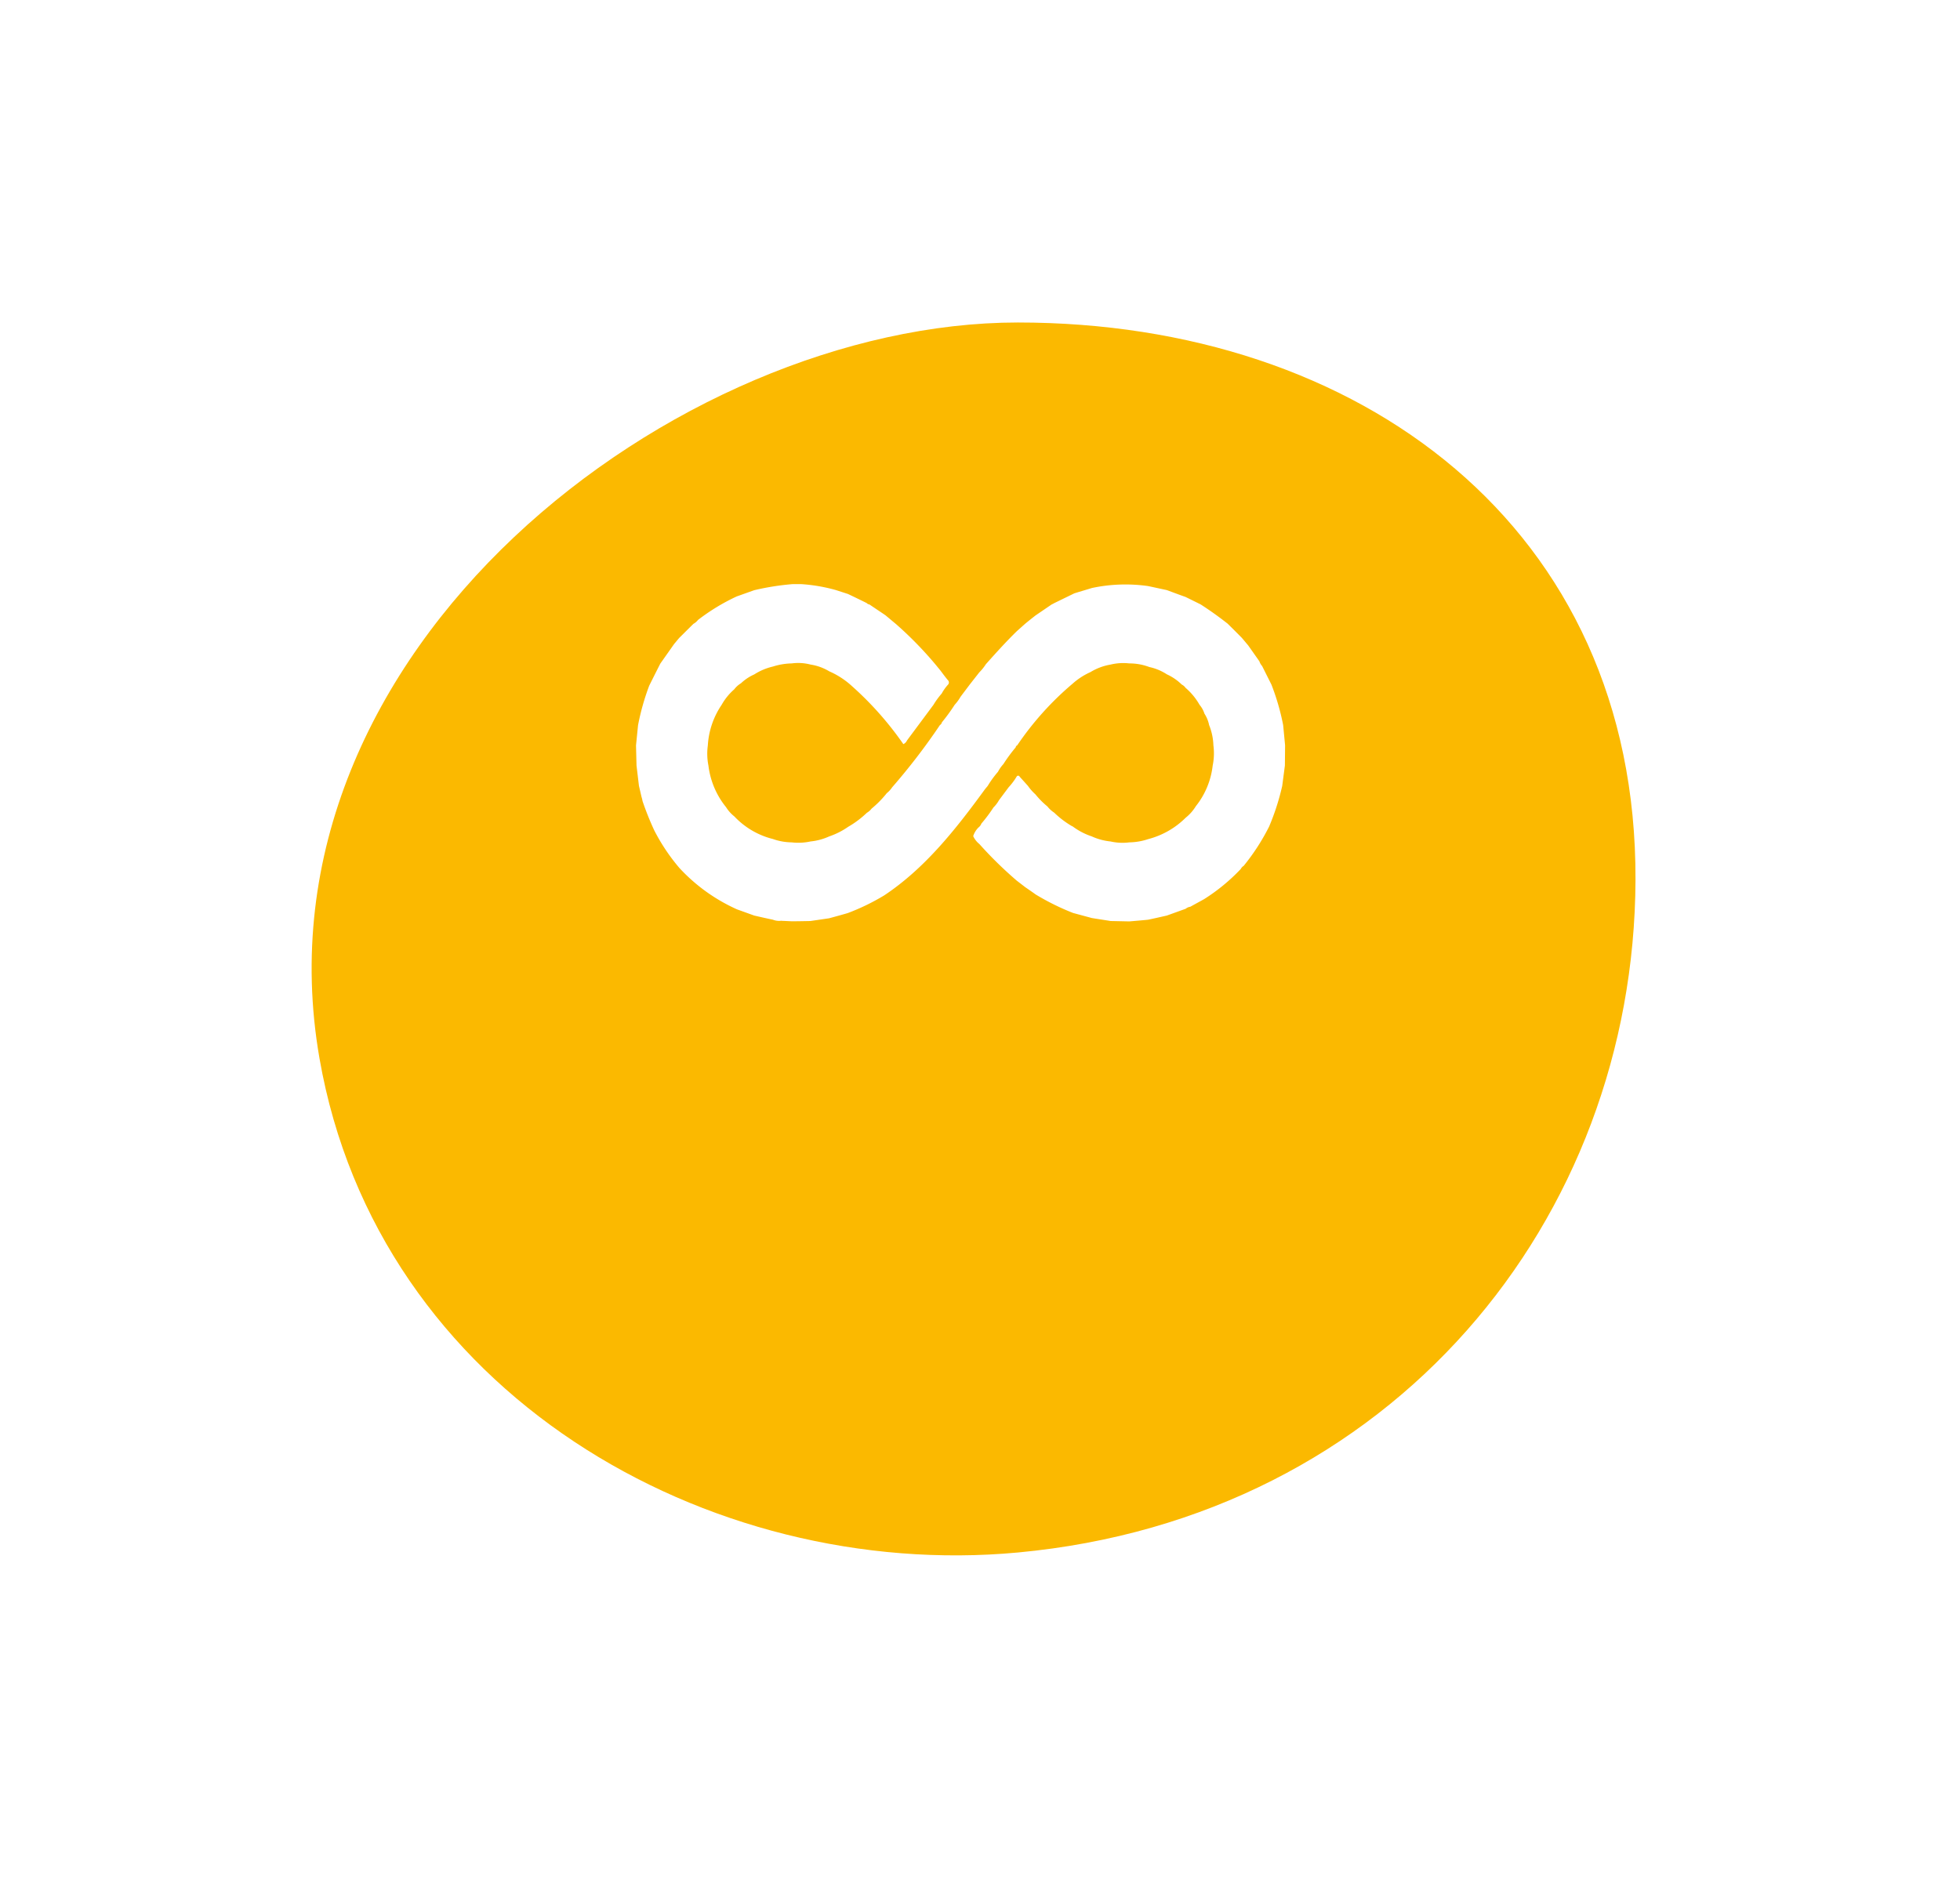 <svg xmlns="http://www.w3.org/2000/svg" xmlns:xlink="http://www.w3.org/1999/xlink" width="151" height="145" viewBox="0 0 151 145">
  <defs>
    <style>
      .cls-1 {
        fill: #fbb900;
        filter: url(#filter);
      }

      .cls-1, .cls-2 {
        fill-rule: evenodd;
      }

      .cls-2 {
        fill: #fff;
      }
    </style>
    <filter id="filter" x="517" y="2244" width="151" height="145" filterUnits="userSpaceOnUse">
      <feOffset result="offset" dy="14" in="SourceAlpha"/>
      <feGaussianBlur result="blur" stdDeviation="5"/>
      <feFlood result="flood" flood-color="#2b343e" flood-opacity="0.6"/>
      <feComposite result="composite" operator="in" in2="blur"/>
      <feBlend result="blend" in="SourceGraphic"/>
    </filter>
  </defs>
  <path class="cls-1" d="M595.419,2254.85c26.278,0,47.683,15.73,47.581,42.96-0.1,26.17-18.71,49.13-47.581,51.82-23.9,2.22-49.32-12.3-53.808-38.09C536.131,2280.05,569.14,2254.85,595.419,2254.85Z" transform="translate(-517 -2244)"/>
  <path class="cls-2" d="M605.447,2289.16c0.481,0.1.963,0.21,1.445,0.31,0.482,0.18.964,0.36,1.446,0.53l1.154,0.57c0.718,0.46,1.415.96,2.089,1.49,0.364,0.36.727,0.72,1.091,1.09,0.162,0.19.325,0.39,0.488,0.58l0.866,1.23a0.985,0.985,0,0,0,.208.36l0.721,1.44a18.178,18.178,0,0,1,.9,3.11q0.075,0.78.149,1.56l-0.015,1.56c-0.069.53-.138,1.05-0.206,1.57a18.459,18.459,0,0,1-1.008,3.13,16.545,16.545,0,0,1-1.961,3.03,0.606,0.606,0,0,0-.223.24,14.624,14.624,0,0,1-2.818,2.32c-0.356.2-.713,0.39-1.07,0.59a0.722,0.722,0,0,0-.362.16c-0.483.17-.966,0.35-1.449,0.52-0.481.11-.962,0.22-1.443,0.32-0.482.05-.964,0.09-1.446,0.13l-1.442-.03c-0.483-.08-0.965-0.15-1.447-0.23l-1.443-.39a18.784,18.784,0,0,1-2.889-1.43c-0.262-.19-0.524-0.37-0.787-0.55l-0.663-.51a30.636,30.636,0,0,1-2.878-2.82,1.692,1.692,0,0,1-.478-0.61,1.647,1.647,0,0,1,.4-0.66,0.7,0.7,0,0,0,.232-0.31,11.316,11.316,0,0,0,.929-1.24,2.528,2.528,0,0,0,.426-0.56l0.739-.99a5.083,5.083,0,0,0,.64-0.86c0.151-.11.21,0.04,0.285,0.12,0.194,0.21.379,0.42,0.568,0.63a3.811,3.811,0,0,0,.575.65,6.286,6.286,0,0,0,.922.93,2.172,2.172,0,0,0,.524.48,7.07,7.07,0,0,0,1.335,1.02c0.034,0.02.068,0.03,0.1,0.05a5.215,5.215,0,0,0,1.46.76,4.592,4.592,0,0,0,1.447.39,4.116,4.116,0,0,0,1.442.07,4.81,4.81,0,0,0,1.454-.25,6.361,6.361,0,0,0,2.892-1.65,3.42,3.42,0,0,0,.784-0.89,6.12,6.12,0,0,0,1.295-3.12,4.727,4.727,0,0,0,.056-1.57,4.533,4.533,0,0,0-.33-1.56,2.537,2.537,0,0,0-.36-0.88,1.967,1.967,0,0,0-.377-0.68,4.913,4.913,0,0,0-1.079-1.31,0.786,0.786,0,0,0-.291-0.25,4.031,4.031,0,0,0-1.151-.79,3.961,3.961,0,0,0-1.346-.56,4.319,4.319,0,0,0-1.546-.28,4.119,4.119,0,0,0-1.442.09,4.392,4.392,0,0,0-1.55.58,5.345,5.345,0,0,0-1.384.9,23.353,23.353,0,0,0-4.256,4.74,0.205,0.205,0,0,0-.12.16,12.1,12.1,0,0,0-.949,1.29,2.793,2.793,0,0,0-.414.59,7.861,7.861,0,0,0-.792,1.09c-0.079.1-.163,0.19-0.236,0.29-2.247,3.08-4.594,6.05-7.729,8.14a16.99,16.99,0,0,1-2.821,1.37c-0.479.14-.957,0.27-1.436,0.4l-1.435.21c-0.482.01-.965,0.02-1.448,0.02l-0.65-.03a0.7,0.7,0,0,1-.144-0.01,1.306,1.306,0,0,1-.648-0.08c-0.48-.1-0.96-0.21-1.44-0.32l-1.333-.48a13.631,13.631,0,0,1-4.444-3.2c-0.019-.02-0.039-0.05-0.059-0.07a15.1,15.1,0,0,1-1.86-2.8,22.85,22.85,0,0,1-.909-2.27c-0.01-.05-0.019-0.1-0.029-0.15s-0.031-.11-0.047-0.16c-0.066-.29-0.133-0.58-0.2-0.86-0.063-.53-0.125-1.05-0.188-1.57-0.013-.52-0.026-1.04-0.039-1.55q0.078-.78.157-1.56a18.62,18.62,0,0,1,.858-3.04c0.275-.55.549-1.1,0.824-1.64,0.014-.03.028-0.05,0.043-0.08l1.058-1.5c0.129-.15.257-0.31,0.385-0.46,0.366-.36.732-0.73,1.1-1.09a1.122,1.122,0,0,0,.351-0.3,15.788,15.788,0,0,1,2.979-1.81l1.348-.48a19.86,19.86,0,0,1,2.963-.47h0.65a12.949,12.949,0,0,1,2.687.46l0.927,0.3c0.48,0.23.961,0.46,1.442,0.7a0.353,0.353,0,0,0,.214.11c0.41,0.28.82,0.55,1.231,0.83l0.826,0.69a28.627,28.627,0,0,1,3.076,3.16c0.112,0.14.223,0.27,0.335,0.41,0.189,0.25.37,0.5,0.572,0.74a0.245,0.245,0,0,1,.026.33,3.482,3.482,0,0,0-.5.7,6.057,6.057,0,0,0-.635.87c-0.681.92-1.36,1.83-2.043,2.75a0.552,0.552,0,0,1-.279.28,25.229,25.229,0,0,0-3.936-4.45,6.352,6.352,0,0,0-1.772-1.16,3.953,3.953,0,0,0-1.434-.52,3.774,3.774,0,0,0-1.458-.09,5.059,5.059,0,0,0-1.442.24,4.6,4.6,0,0,0-1.446.61,3.61,3.61,0,0,0-1.02.68,1.828,1.828,0,0,0-.522.47,4.452,4.452,0,0,0-.967,1.19,6.209,6.209,0,0,0-1.065,3.13,4.728,4.728,0,0,0,.047,1.56,6.286,6.286,0,0,0,1.359,3.2,2.774,2.774,0,0,0,.636.71,6.118,6.118,0,0,0,2.968,1.74,4.5,4.5,0,0,0,1.451.26,4.406,4.406,0,0,0,1.448-.07,4.576,4.576,0,0,0,1.443-.39,5.831,5.831,0,0,0,1.462-.74,7.392,7.392,0,0,0,1.438-1.08,1.22,1.22,0,0,0,.363-0.32,7.889,7.889,0,0,0,1.17-1.19,2.014,2.014,0,0,0,.421-0.46,48.759,48.759,0,0,0,3.676-4.79,0.332,0.332,0,0,0,.151-0.21,14.545,14.545,0,0,0,.983-1.35,3.448,3.448,0,0,0,.454-0.62c0.238-.32.476-0.63,0.714-0.95l0.73-.93a3.732,3.732,0,0,0,.507-0.63c0.775-.87,1.561-1.74,2.391-2.55l0.64-.57c0.266-.22.531-0.43,0.8-0.64l1.233-.84a2.246,2.246,0,0,0,.211-0.11l1.54-.75c0.45-.14.9-0.27,1.351-0.41A12.4,12.4,0,0,1,605.447,2289.16Z" transform="translate(-517 -2244)"/>
</svg>
